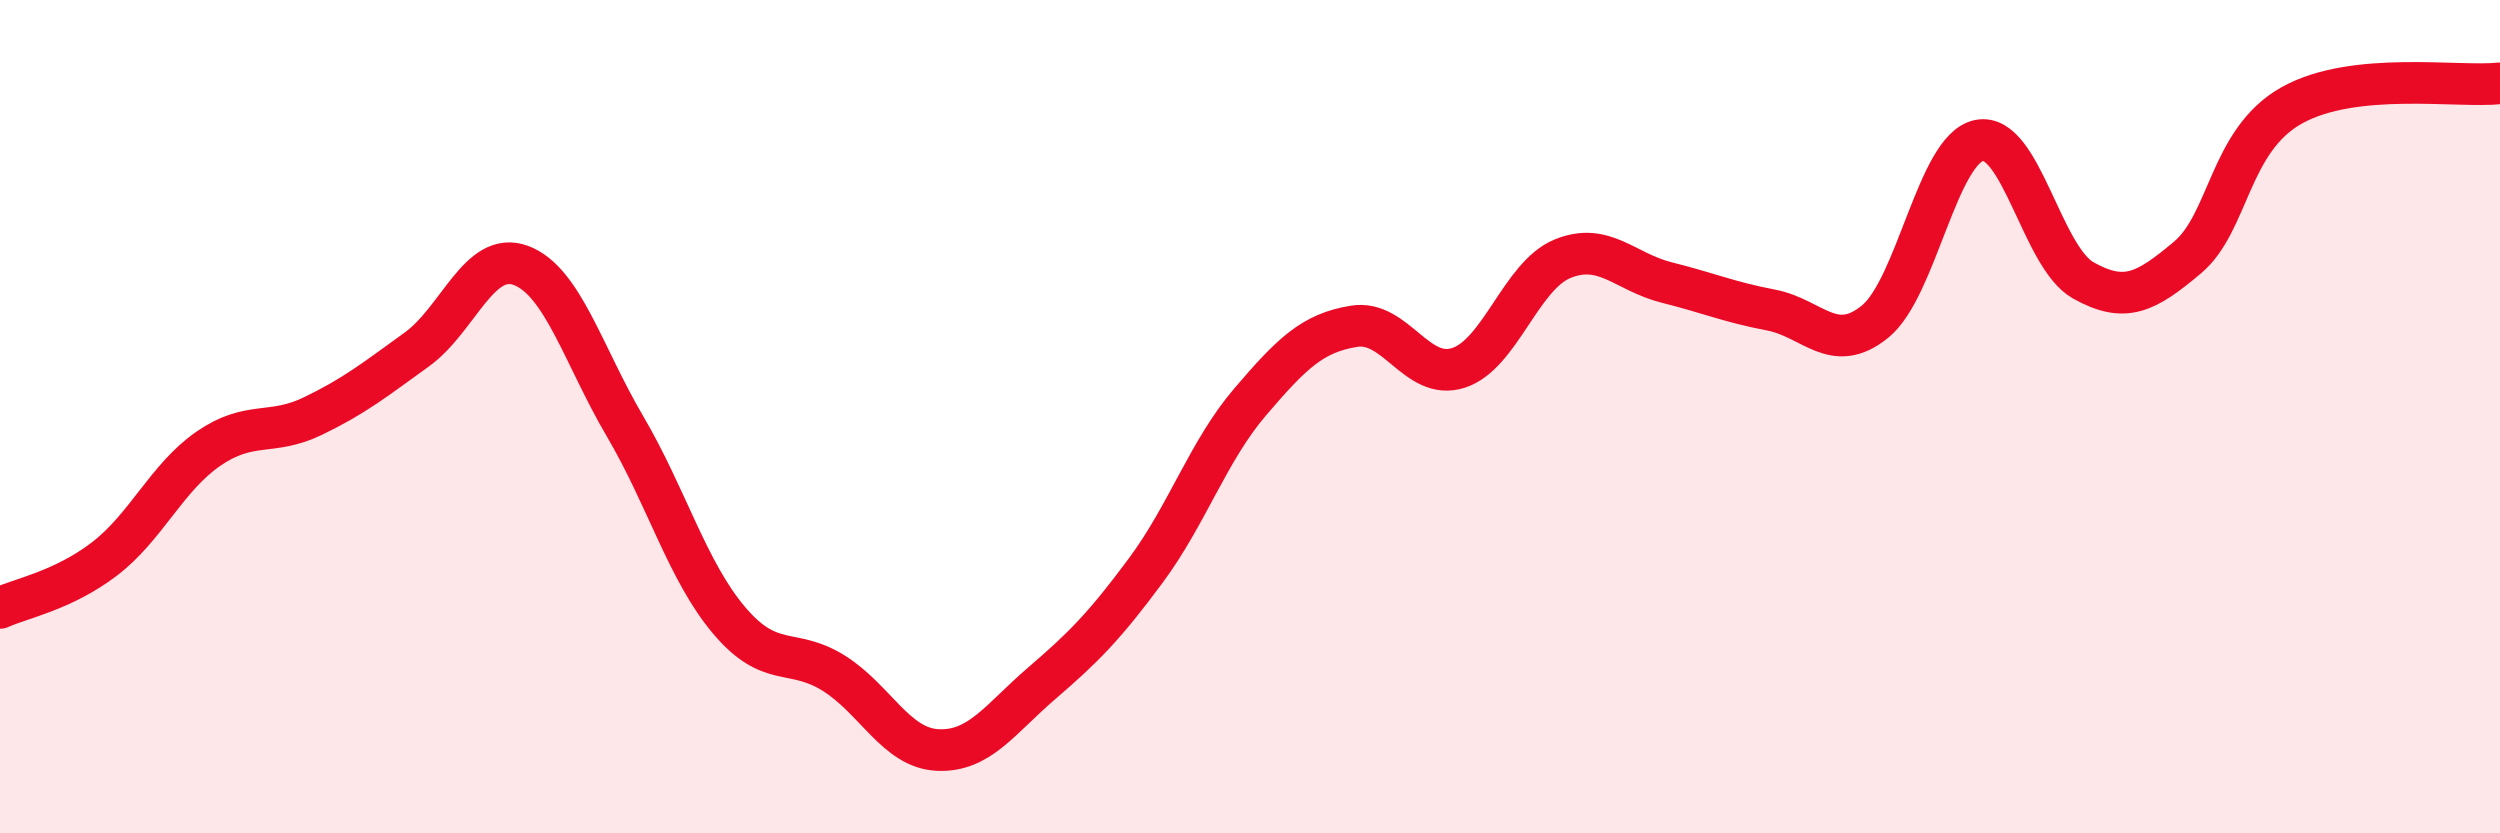 
    <svg width="60" height="20" viewBox="0 0 60 20" xmlns="http://www.w3.org/2000/svg">
      <path
        d="M 0,14.59 C 0.5,14.36 1.5,14.18 2.5,13.42 C 3.5,12.66 4,11.46 5,10.77 C 6,10.08 6.5,10.47 7.5,9.99 C 8.5,9.51 9,9.11 10,8.39 C 11,7.67 11.5,6 12.5,6.37 C 13.5,6.74 14,8.53 15,10.23 C 16,11.93 16.5,13.71 17.5,14.89 C 18.5,16.07 19,15.53 20,16.15 C 21,16.77 21.5,17.95 22.5,18 C 23.5,18.05 24,17.26 25,16.4 C 26,15.54 26.5,15.04 27.5,13.69 C 28.5,12.34 29,10.82 30,9.65 C 31,8.48 31.5,7.99 32.5,7.83 C 33.5,7.67 34,9.15 35,8.83 C 36,8.51 36.5,6.62 37.5,6.21 C 38.5,5.8 39,6.53 40,6.78 C 41,7.03 41.5,7.25 42.5,7.44 C 43.5,7.63 44,8.53 45,7.72 C 46,6.91 46.5,3.57 47.5,3.37 C 48.5,3.17 49,6.17 50,6.73 C 51,7.29 51.5,7.02 52.5,6.18 C 53.5,5.34 53.5,3.37 55,2.53 C 56.5,1.69 59,2.11 60,2L60 20L0 20Z"
        fill="#EB0A25"
        opacity="0.1"
        stroke-linecap="round"
        stroke-linejoin="round"
      />
      <path
        d="M 0,14.59 C 0.5,14.36 1.5,14.18 2.5,13.42 C 3.5,12.66 4,11.46 5,10.77 C 6,10.08 6.5,10.47 7.5,9.99 C 8.5,9.51 9,9.11 10,8.39 C 11,7.67 11.5,6 12.5,6.37 C 13.5,6.74 14,8.53 15,10.23 C 16,11.93 16.5,13.71 17.5,14.89 C 18.5,16.07 19,15.53 20,16.15 C 21,16.77 21.5,17.95 22.5,18 C 23.5,18.05 24,17.26 25,16.4 C 26,15.54 26.5,15.04 27.5,13.69 C 28.5,12.34 29,10.82 30,9.65 C 31,8.48 31.5,7.99 32.5,7.83 C 33.5,7.67 34,9.15 35,8.83 C 36,8.51 36.5,6.62 37.5,6.21 C 38.5,5.8 39,6.53 40,6.78 C 41,7.03 41.5,7.25 42.5,7.44 C 43.5,7.63 44,8.53 45,7.72 C 46,6.91 46.5,3.57 47.5,3.37 C 48.5,3.17 49,6.17 50,6.73 C 51,7.29 51.5,7.02 52.5,6.18 C 53.5,5.34 53.5,3.37 55,2.53 C 56.5,1.69 59,2.11 60,2"
        stroke="#EB0A25"
        stroke-width="1"
        fill="none"
        stroke-linecap="round"
        stroke-linejoin="round"
      />
    </svg>
  